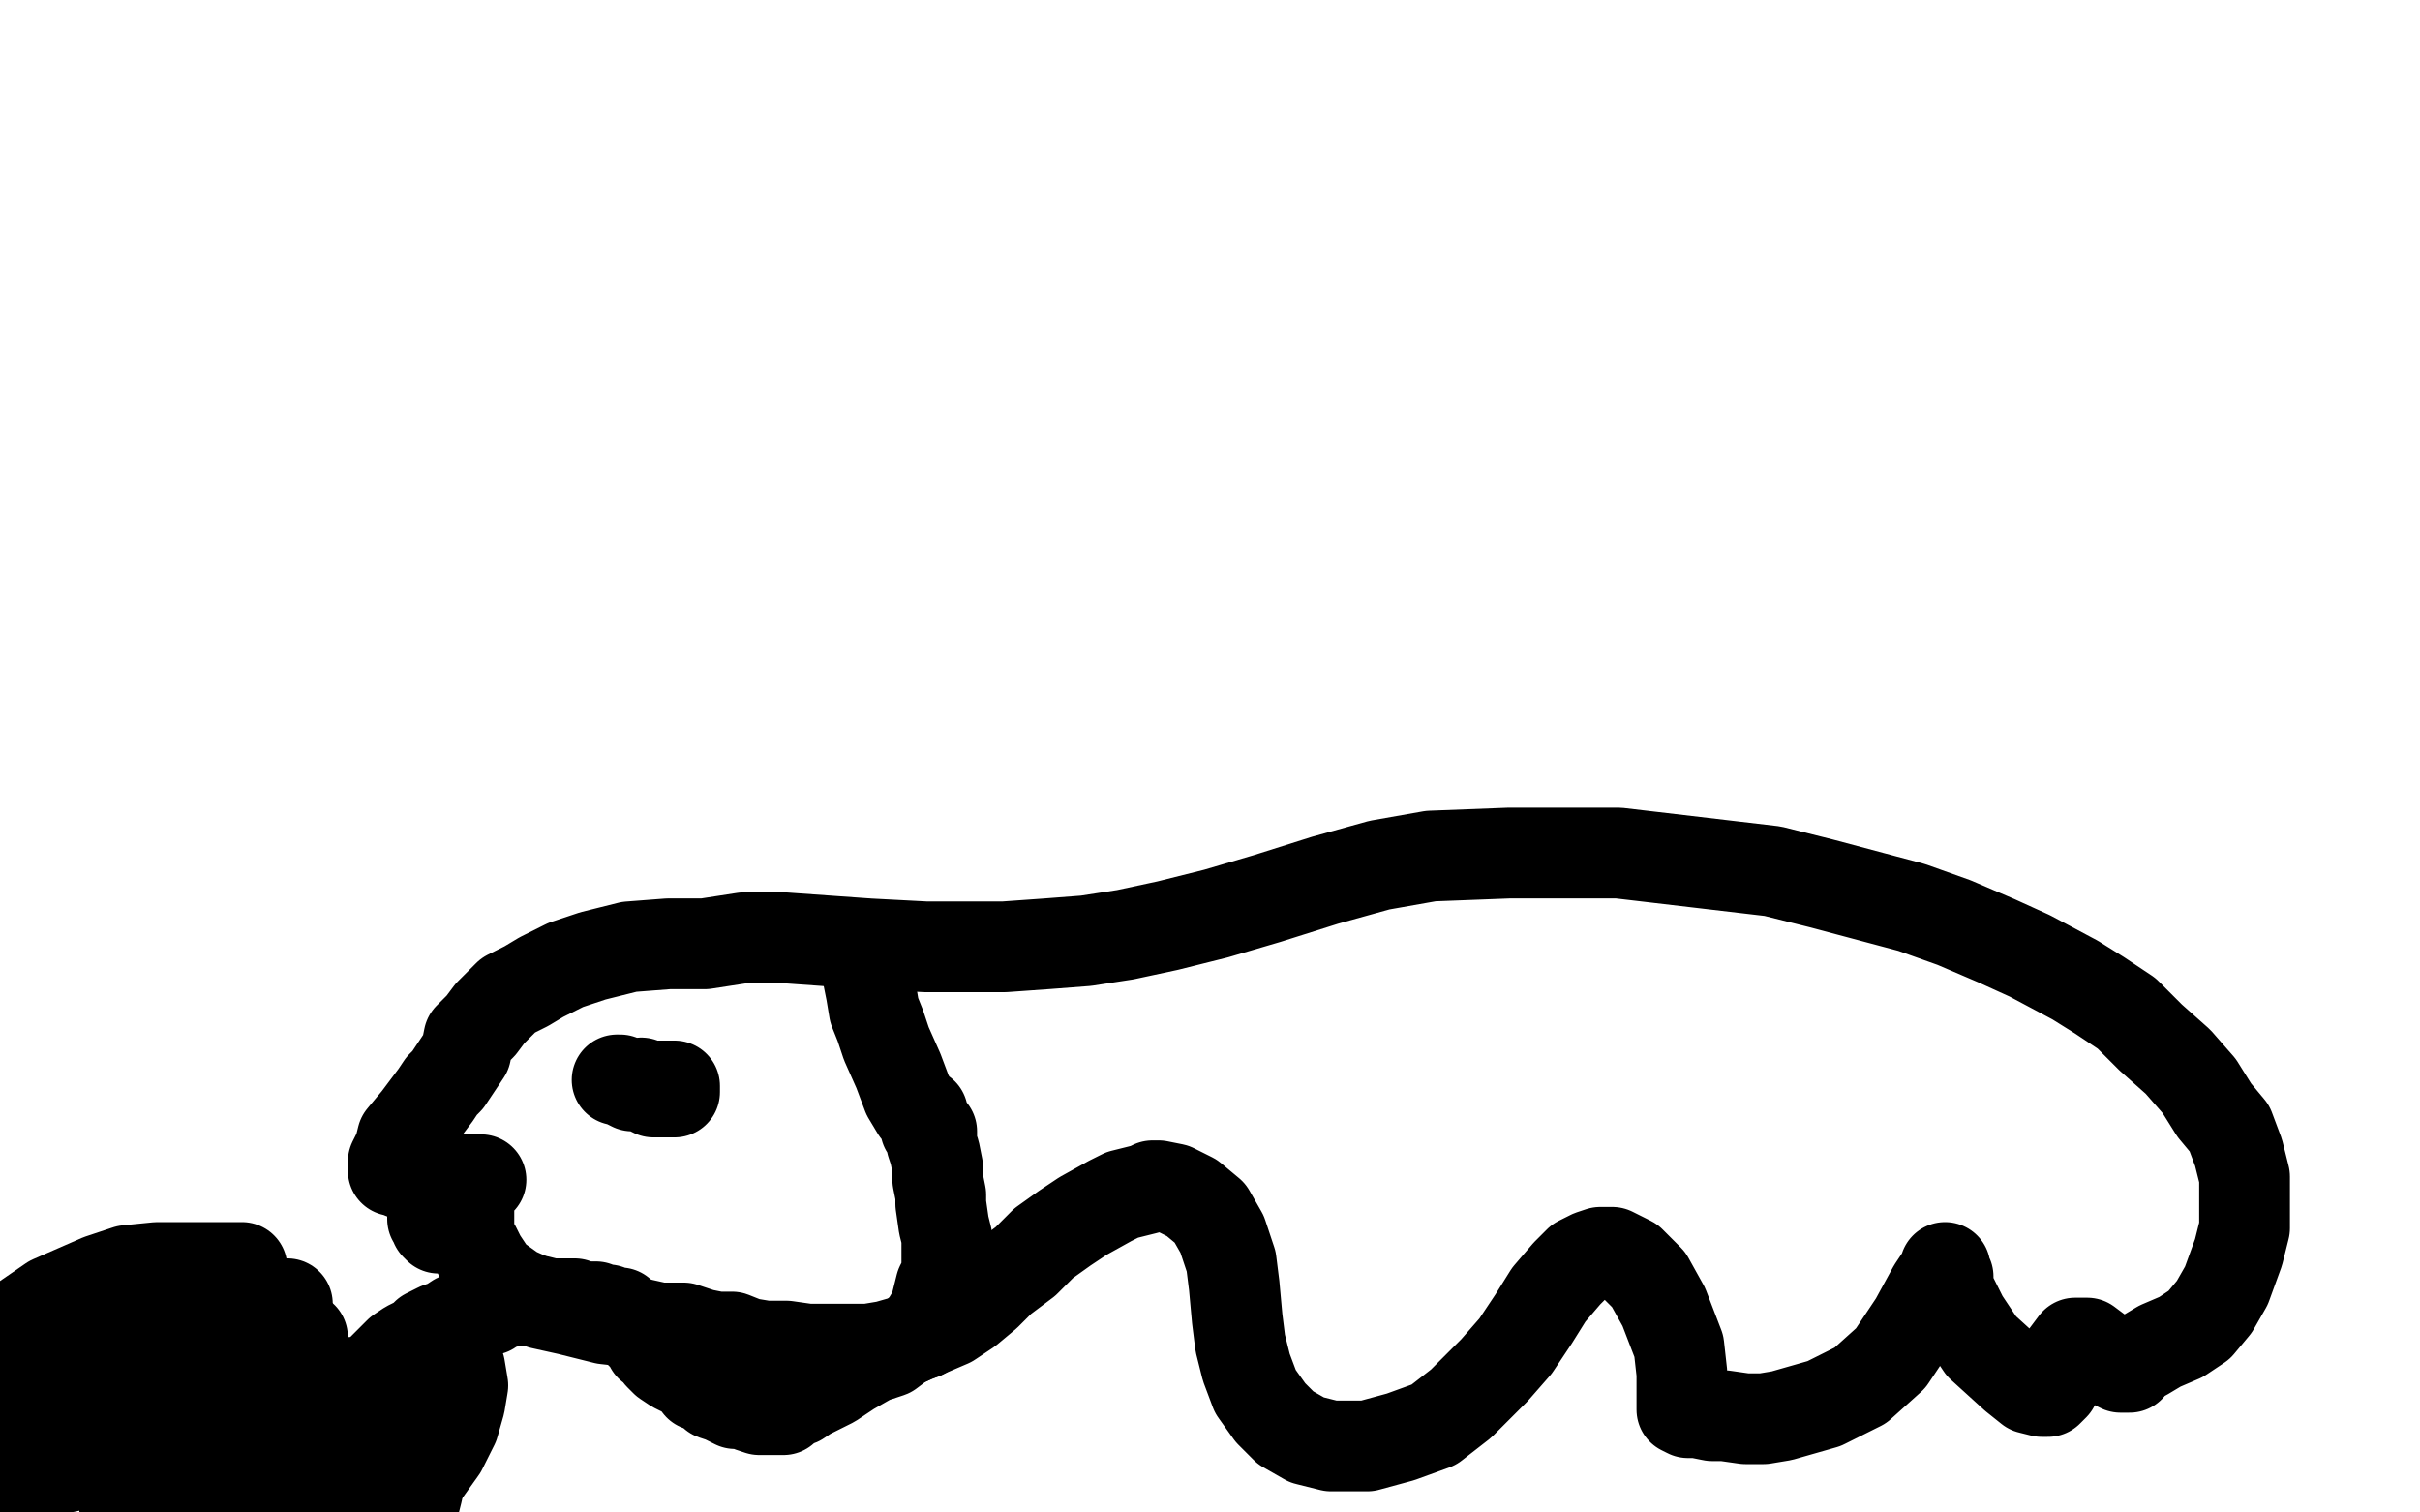 <?xml version="1.0" standalone="no"?>
<!DOCTYPE svg PUBLIC "-//W3C//DTD SVG 1.1//EN"
"http://www.w3.org/Graphics/SVG/1.1/DTD/svg11.dtd">

<svg width="800" height="500" version="1.1" xmlns="http://www.w3.org/2000/svg" xmlns:xlink="http://www.w3.org/1999/xlink" style="stroke-antialiasing: false"><desc>This SVG has been created on https://colorillo.com/</desc><rect x='0' y='0' width='800' height='500' style='fill: rgb(255,255,255); stroke-width:0' /><polyline points="155,393 155,395 155,395 155,397 155,397 155,400 155,400 155,403 155,403 155,407 155,407 155,409 155,409 157,412 157,412 159,416 159,416 163,422 163,422 170,427 170,427 179,431 188,433 200,436 209,437 218,439 226,439 232,441 237,442 242,442 247,444 253,445 260,445 267,446 275,446 287,446 293,445 300,443 307,440 314,437 320,433 326,428 331,423 339,417 345,411 352,406 358,402 367,397 371,395 375,394 379,393 381,392 383,392 388,393 394,396 400,401 404,408 407,417 408,425 409,436 410,444 412,452 415,460 420,467 425,472 432,476 440,478 452,478 463,475 474,471 483,464 494,453 501,445 507,436 512,428 518,421 522,417 526,415 529,414 533,414 539,417 545,423 550,432 555,445 556,454 556,461 556,465 556,466 558,467 561,467 566,468 570,468 577,469 583,469 589,468 603,464 615,458 625,449 633,437 639,426 643,420 643,419 643,420 644,422 644,426 649,436 655,445 666,455 671,459 675,460 677,460 679,458 681,453 683,448 686,444 687,444 688,444 690,444 694,447 699,451 701,452 702,452 703,452 704,452 705,450 709,448 714,445 721,442 727,438 732,432 736,425 740,414 742,406 742,397 742,389 740,381 737,373 732,367 727,359 720,351 711,343 703,335 694,329 686,324 671,316 660,311 646,305 632,300 617,296 602,292 586,288 569,286 552,284 535,282 517,282 499,282 473,283 456,286 438,291 419,297 402,302 386,306 372,309 359,311 346,312 332,313 319,313 306,313 287,312 273,311 259,310 246,310 233,312 221,312 208,313 196,316 187,319 179,323 174,326 168,329 162,335 159,339 155,343 154,348 152,351 150,354 148,357 146,359 144,362 141,366 138,370 133,376 132,380 131,382 130,384 130,386 130,387 131,387 132,387 133,388 134,388 136,388 138,389 140,389 144,389 148,390 151,390 153,390 155,390 156,390 157,390 158,390 159,390 158,390 157,390 155,390 154,391 153,392 152,392 150,392 148,393 147,394 146,394 144,396 143,397 143,398 143,399 143,400 143,401 143,402 143,403 144,404 144,405 145,406" style="fill: none; stroke: #000000; stroke-width: 30; stroke-linejoin: round; stroke-linecap: round; stroke-antialiasing: false; stroke-antialias: 0; opacity: 1.0"/>
<polyline points="212,358 212,359 212,359 211,359 211,359 212,359 212,359 214,359 214,359 216,360 216,360 218,361 218,361 220,361 220,361 221,361 221,361 222,361 223,361 223,360 223,359 222,359 220,359 219,359 218,359 218,360 217,360 218,361 217,361 216,361 214,360 212,359 209,359 207,358 205,357 204,357" style="fill: none; stroke: #000000; stroke-width: 30; stroke-linejoin: round; stroke-linecap: round; stroke-antialiasing: false; stroke-antialias: 0; opacity: 1.0"/>
<polyline points="80,419 75,419 75,419 68,419 68,419 60,419 60,419 52,419 52,419 42,420 42,420 33,423 33,423 17,430 17,430 1,441 1,441" style="fill: none; stroke: #000000; stroke-width: 30; stroke-linejoin: round; stroke-linecap: round; stroke-antialiasing: false; stroke-antialias: 0; opacity: 1.0"/>
<polyline points="95,431 94,431 94,431 93,431 93,431 89,433 89,433 86,434 86,434 79,436 79,436 72,438 72,438 55,444 55,444 42,449 42,449 29,454 29,454 5,464 5,464 3,488 12,486 22,485 32,482 42,479 53,475 64,471 71,467 83,458 91,452" style="fill: none; stroke: #000000; stroke-width: 30; stroke-linejoin: round; stroke-linecap: round; stroke-antialiasing: false; stroke-antialias: 0; opacity: 1.0"/>
<polyline points="100,442 97,444 97,444 94,445 94,445 90,447 90,447 79,453 67,463 56,472 48,482 42,490 41,497 129,499 135,494 141,486 146,479 150,471 152,464 153,458 152,452 149,448" style="fill: none; stroke: #000000; stroke-width: 30; stroke-linejoin: round; stroke-linecap: round; stroke-antialiasing: false; stroke-antialias: 0; opacity: 1.0"/>
<polyline points="99,460 95,463 95,463 86,471 77,478 72,486 67,493 67,498 137,497 138,493 137,488 136,483 135,478 132,474 129,470 124,463 119,460 116,458" style="fill: none; stroke: #000000; stroke-width: 30; stroke-linejoin: round; stroke-linecap: round; stroke-antialiasing: false; stroke-antialias: 0; opacity: 1.0"/>
<polyline points="115,457 114,457 114,457 112,457 112,457 110,458 110,458 110,459 110,459 107,460 102,464 94,470 86,480 83,486 84,489 85,491 87,491 89,491 91,491" style="fill: none; stroke: #000000; stroke-width: 30; stroke-linejoin: round; stroke-linecap: round; stroke-antialiasing: false; stroke-antialias: 0; opacity: 1.0"/>
<polyline points="285,312 285,313 285,313 285,315 285,315 286,318 286,318 287,323 287,323 288,328 288,328 289,334 289,334 291,339 291,339 293,345 293,345 297,354 297,354 300,362 300,362 303,367 305,368 305,369 305,370 306,372 306,373 307,373 308,374 308,378 309,381 310,386 310,390 311,395 311,398 312,405 313,409 313,412 313,416 313,418 313,421 311,425 310,429 309,433 306,438 306,439 305,439 305,441 304,441 303,441 302,442 298,444 294,447 288,449 281,453 275,457 267,461 264,463 261,464 259,466 257,466 256,466 254,466 253,466 251,466 248,465 247,464 243,464 239,462 236,461 235,460 233,458 231,458 230,456 229,455 227,454 225,453 223,452 220,450 218,448 217,446 215,445 214,443 212,441 210,439 209,438 207,437 206,436 205,434 204,434 203,434 201,433 199,433 198,433 197,432 196,432 195,432 193,432 192,432 191,432 190,431 187,431 184,431 182,431 178,430 176,430 174,430 173,430 171,430 170,430 169,430 168,430 166,431 163,431 162,433 159,433 154,435 151,436 148,438 145,439 141,441 140,443 137,444 135,445 132,447 130,449 127,452 124,455 119,461 115,466 113,470 109,474 107,478 104,482 102,486 100,490 98,494 96,497" style="fill: none; stroke: #000000; stroke-width: 30; stroke-linejoin: round; stroke-linecap: round; stroke-antialiasing: false; stroke-antialias: 0; opacity: 1.0"/>
</svg>
